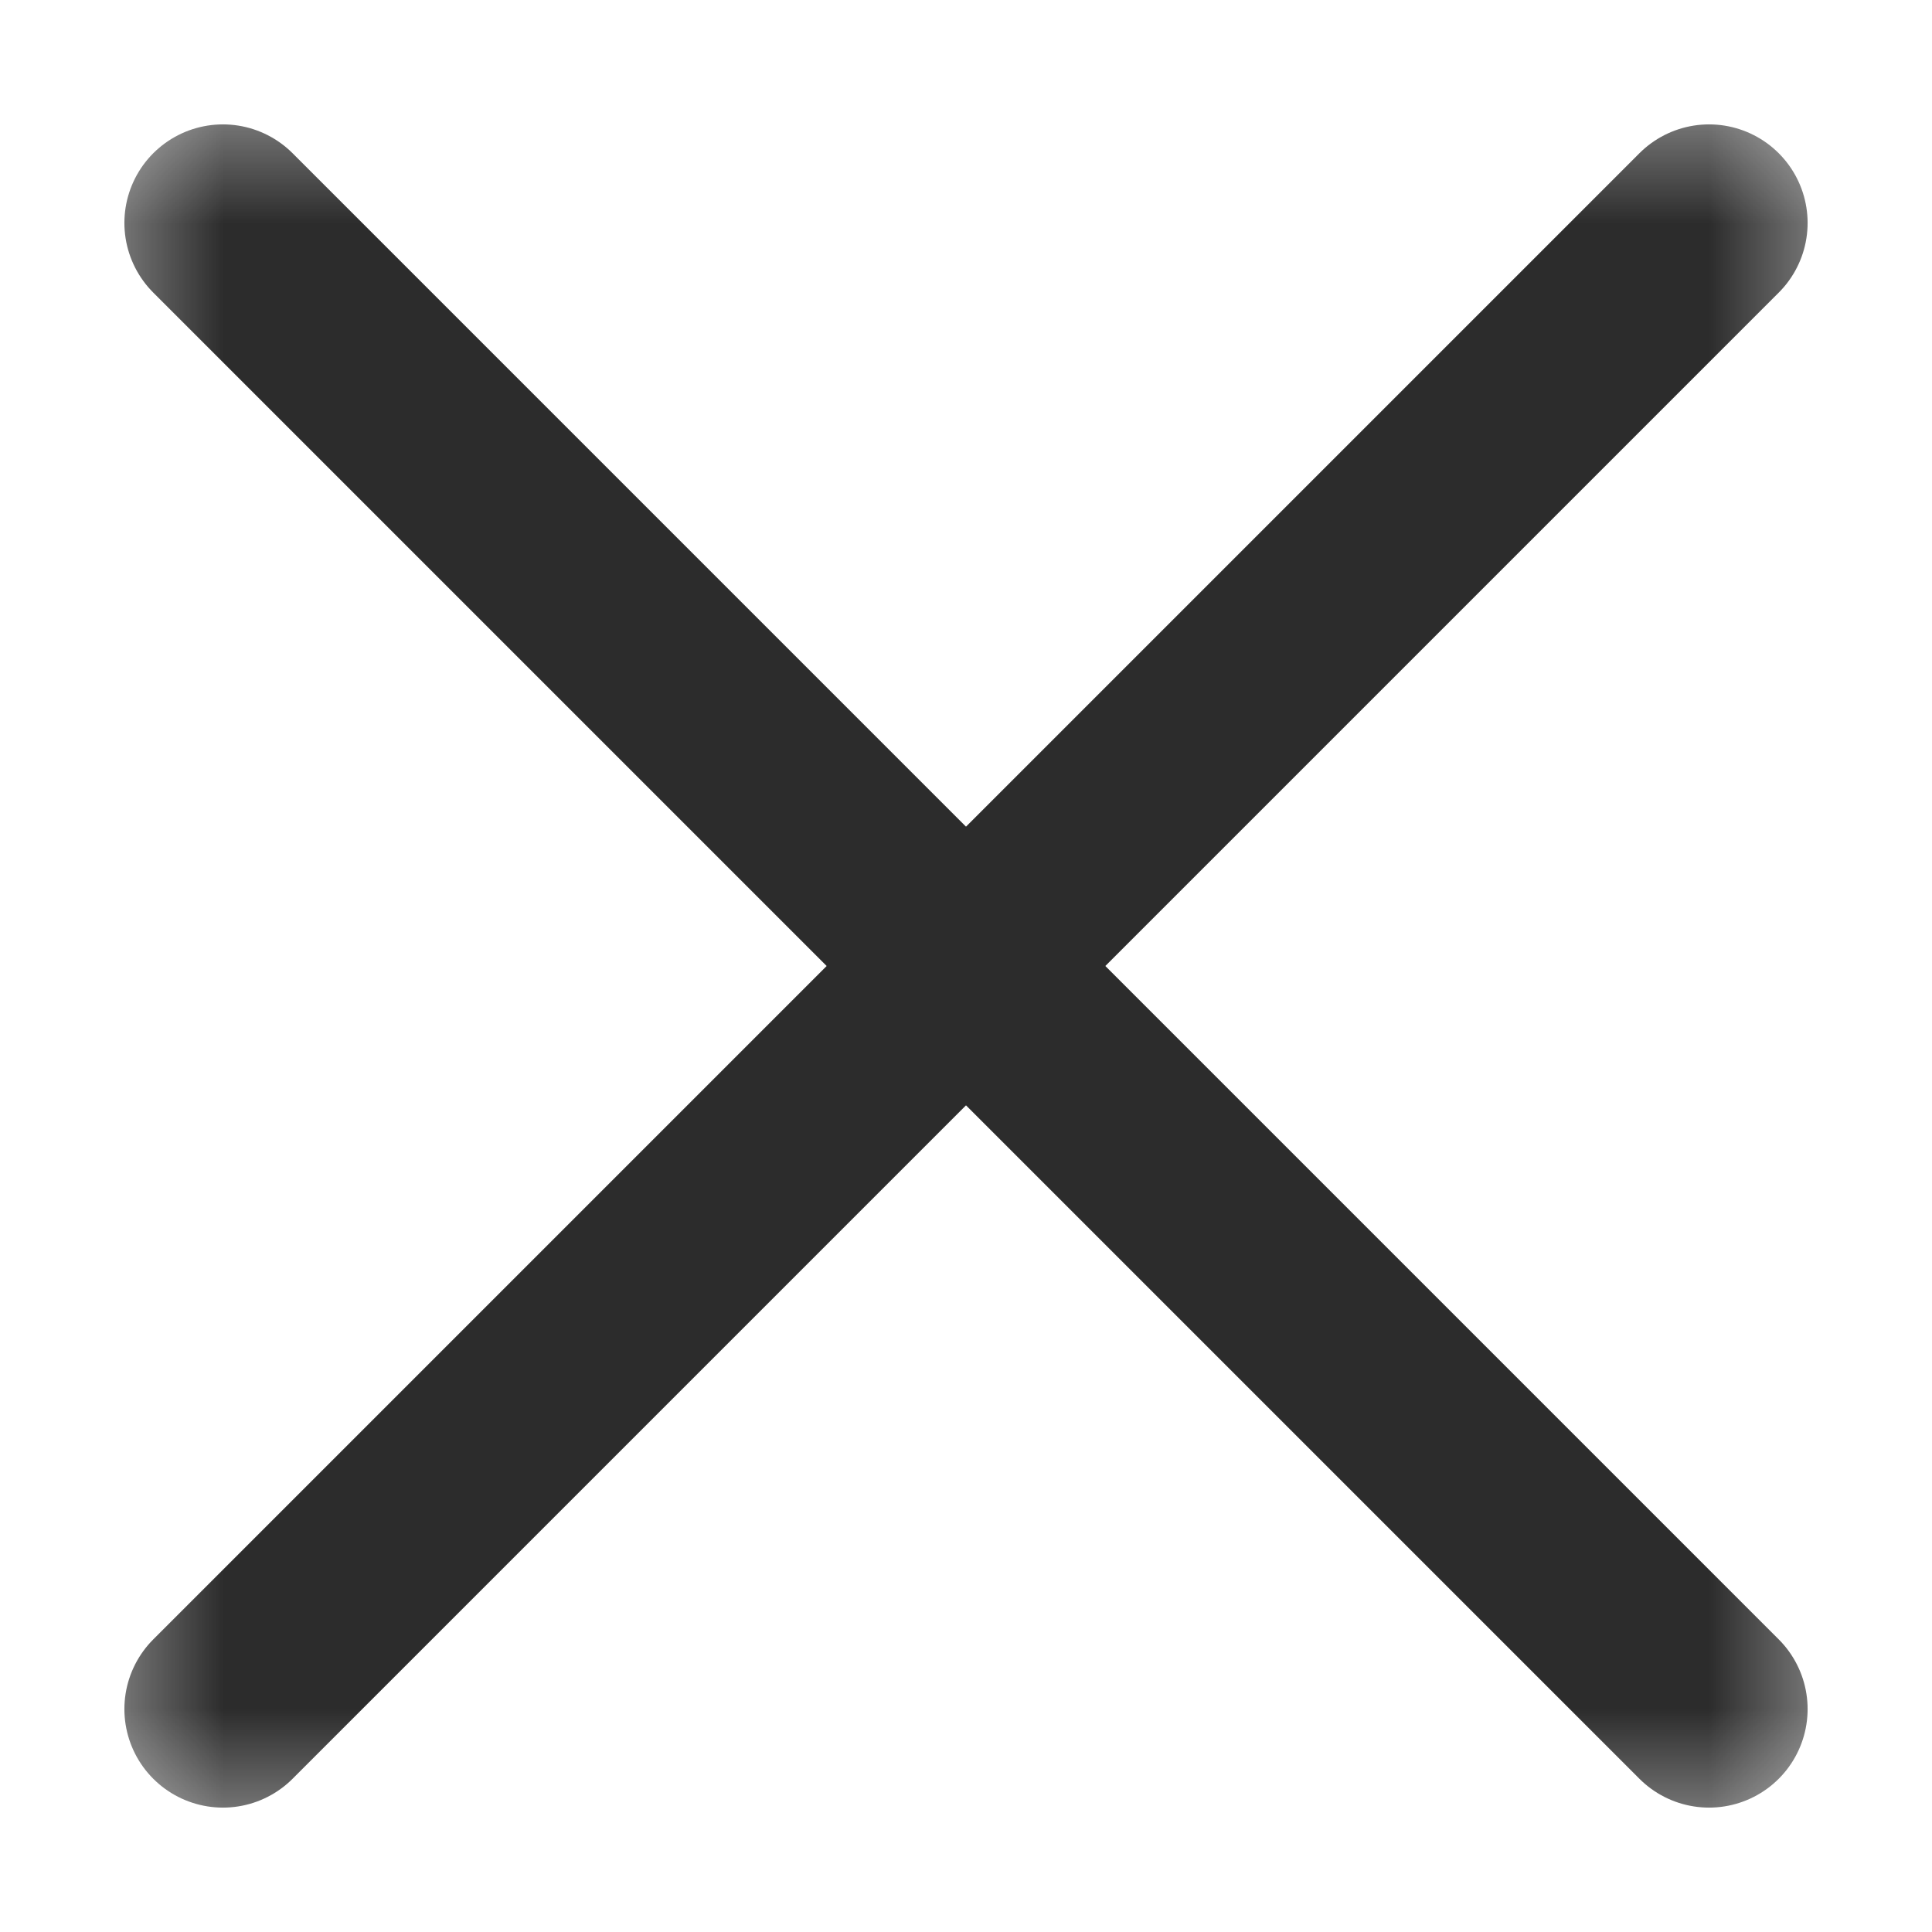 <svg width="13" height="13" viewBox="0 0 13 13" fill="none" xmlns="http://www.w3.org/2000/svg">
<g clip-path="url(#clip0_978_203)">
<mask id="mask0_978_203" style="mask-type:luminance" maskUnits="userSpaceOnUse" x="0" y="0" width="13" height="13">
<path d="M12.5 0.5H0.5V12.5H12.5V0.5Z" fill="white"/>
</mask>
<g mask="url(#mask0_978_203)">
<path d="M11.5 11.5L6.5 6.5M6.5 6.5L1.5 1.5M6.5 6.5L11.5 1.5M6.5 6.5L1.5 11.5" stroke="#2C2C2C" stroke-width="1.326" stroke-linecap="round" stroke-linejoin="round"/>
</g>
</g>
<defs>
<clipPath id="clip0_978_203">
<rect width="12" height="12" fill="white" transform="translate(0.5 0.5)"/>
</clipPath>
</defs>
</svg>
